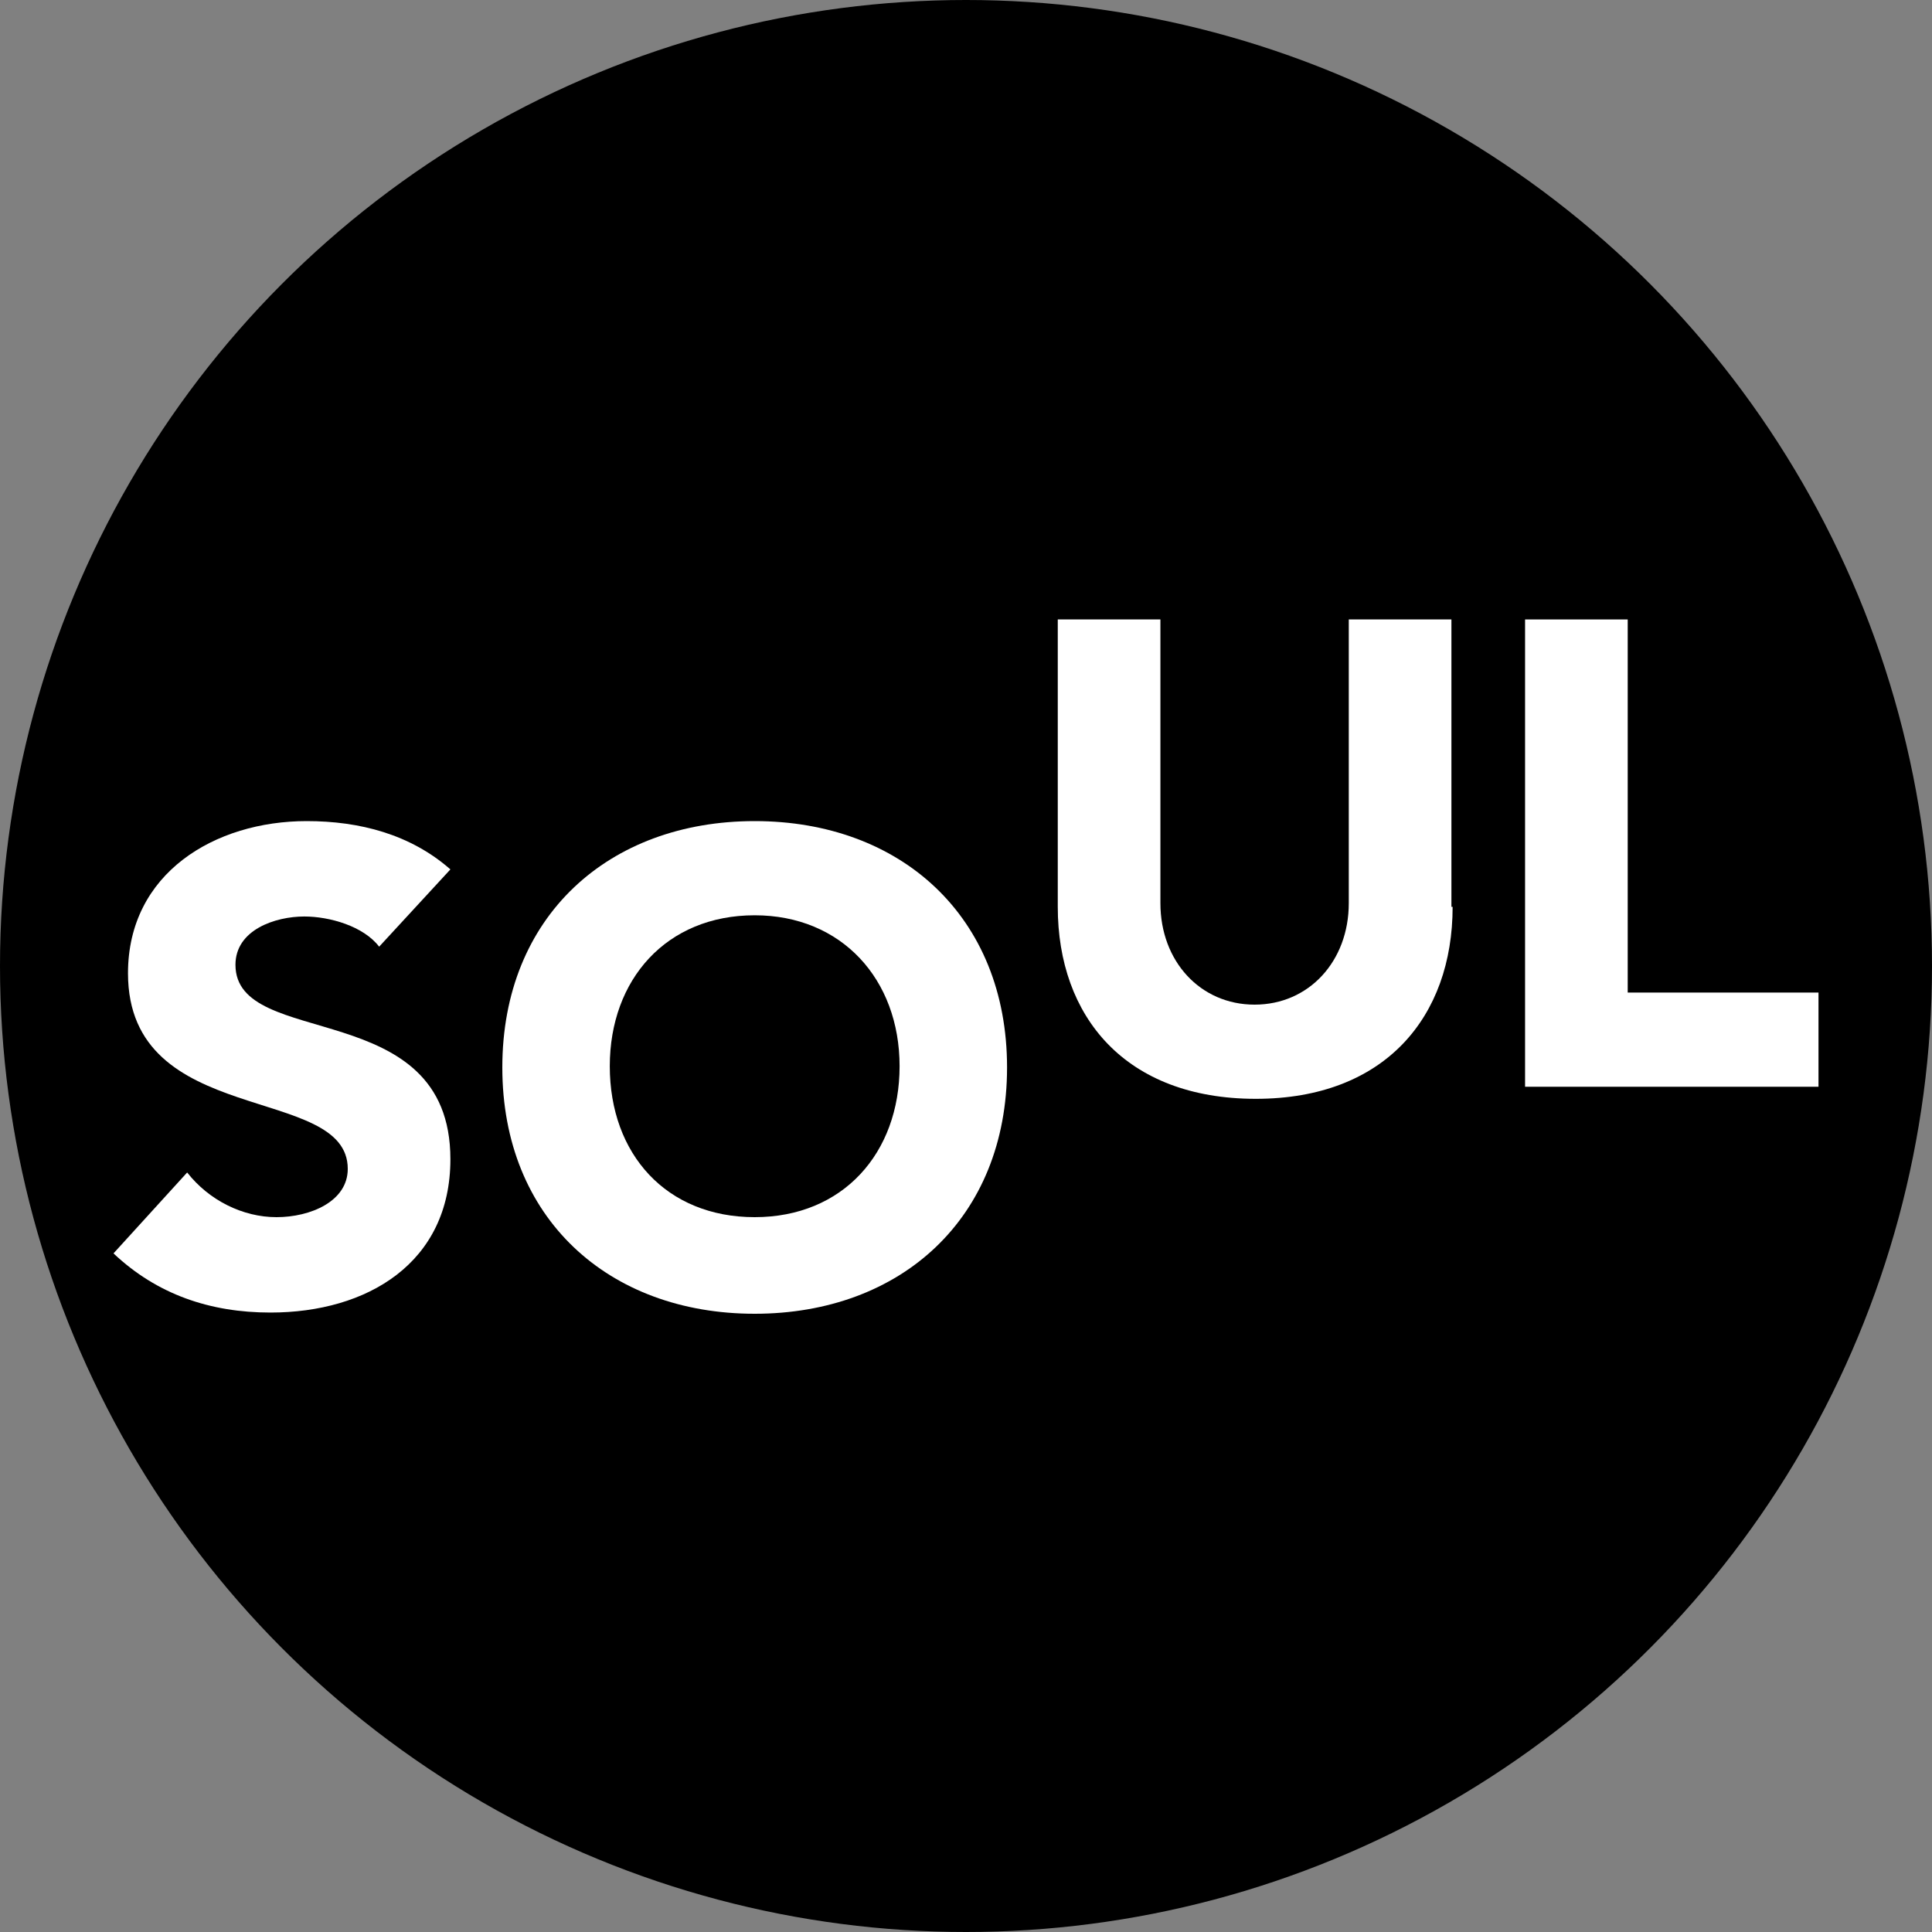 <?xml version="1.0" encoding="utf-8"?>
<!-- Generator: Adobe Illustrator 25.4.1, SVG Export Plug-In . SVG Version: 6.00 Build 0)  -->
<svg version="1.1" id="Layer_1" xmlns="http://www.w3.org/2000/svg" xmlns:xlink="http://www.w3.org/1999/xlink" x="0px" y="0px"
	 viewBox="0 0 16 16" style="enable-background:new 0 0 16 16;" xml:space="preserve">
<rect x="0" y="0" width="16" height="16" fill="#808080" stroke="none"/>
<style type="text/css">
	.st0{fill:#FFFFFF;}
</style>
<circle cx="8" cy="8" r="8"/>
<g>
	<g>
		<g>
			<path class="st0" d="M12.63,5.13h0.85v3.09h1.58V9h-2.43V5.13z"/>
		</g>
		<g>
			<path class="st0" d="M12.03,7.51c0,0.91-0.56,1.59-1.63,1.59c-1.08,0-1.64-0.68-1.64-1.59V5.13h0.85v2.35
				c0,0.48,0.33,0.84,0.78,0.84c0.45,0,0.78-0.36,0.78-0.84V5.13h0.85V7.51z"/>
		</g>
	</g>
	<g>
		<path class="st0" d="M6.25,6.8c1.21,0,2.09,0.79,2.09,2.04s-0.88,2.04-2.09,2.04s-2.09-0.79-2.09-2.04S5.04,6.8,6.25,6.8z
			 M6.25,10.08c0.73,0,1.2-0.53,1.2-1.25c0-0.72-0.48-1.25-1.2-1.25c-0.73,0-1.2,0.53-1.2,1.25C5.05,9.56,5.52,10.08,6.25,10.08z"/>
	</g>
	<g>
		<path class="st0" d="M3.14,7.84C3.01,7.67,2.73,7.59,2.52,7.59c-0.24,0-0.57,0.11-0.57,0.4c0,0.71,1.78,0.25,1.78,1.61
			c0,0.86-0.69,1.27-1.49,1.27c-0.5,0-0.94-0.15-1.3-0.49l0.61-0.67c0.18,0.23,0.46,0.37,0.74,0.37c0.28,0,0.59-0.13,0.59-0.4
			c0-0.71-1.82-0.33-1.82-1.62c0-0.83,0.72-1.26,1.48-1.26c0.44,0,0.86,0.11,1.19,0.4L3.14,7.84z"/>
	</g>
</g>
</svg>
